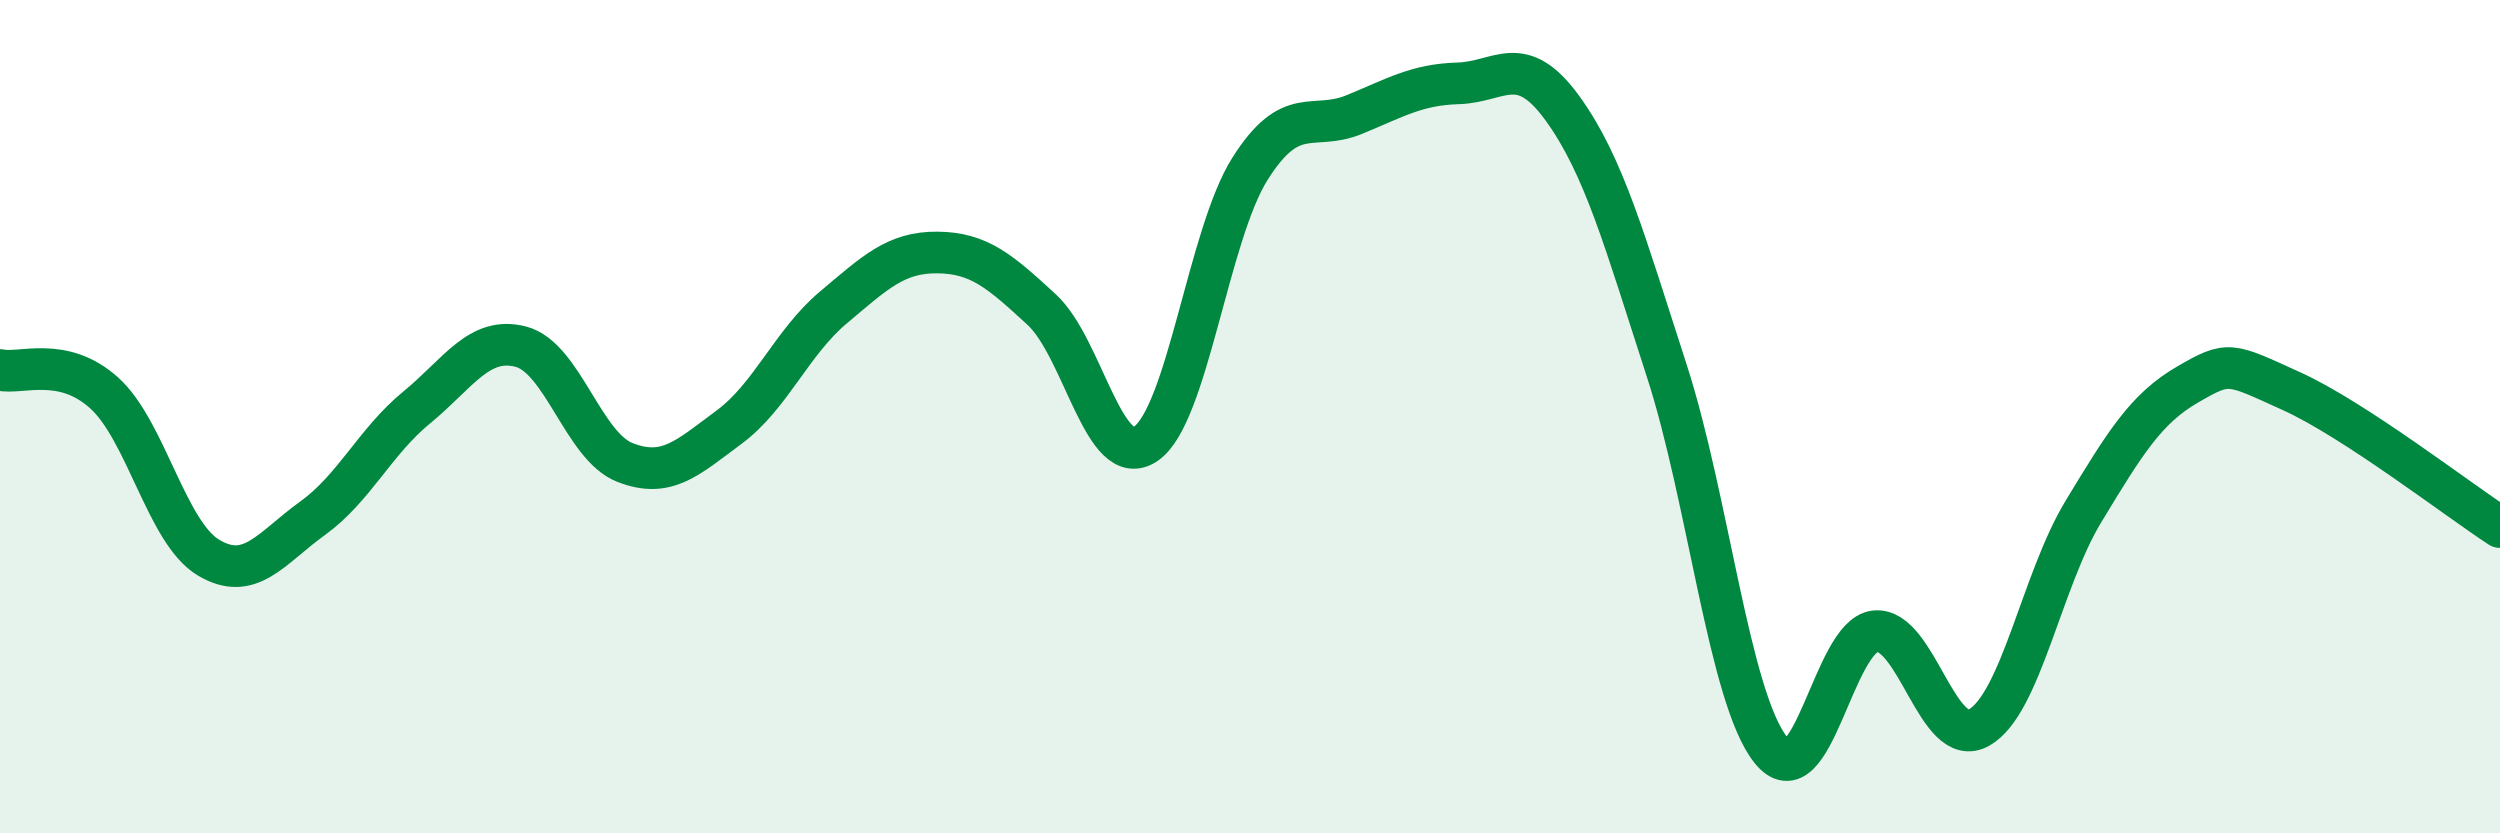 
    <svg width="60" height="20" viewBox="0 0 60 20" xmlns="http://www.w3.org/2000/svg">
      <path
        d="M 0,8.88 C 0.5,8.99 1.5,8.53 2.5,9.43 C 3.5,10.33 4,12.78 5,13.38 C 6,13.98 6.5,13.16 7.5,12.44 C 8.5,11.72 9,10.6 10,9.78 C 11,8.96 11.5,8.06 12.5,8.32 C 13.5,8.58 14,10.71 15,11.1 C 16,11.49 16.5,10.99 17.5,10.25 C 18.5,9.51 19,8.22 20,7.38 C 21,6.54 21.5,6.05 22.5,6.06 C 23.5,6.07 24,6.51 25,7.43 C 26,8.35 26.5,11.33 27.5,10.65 C 28.5,9.97 29,5.63 30,4.05 C 31,2.47 31.5,3.16 32.5,2.75 C 33.5,2.34 34,2.03 35,2 C 36,1.97 36.5,1.22 37.5,2.6 C 38.5,3.98 39,5.81 40,8.89 C 41,11.97 41.5,16.75 42.5,18 C 43.5,19.25 44,15.26 45,15.15 C 46,15.04 46.5,18.03 47.5,17.46 C 48.5,16.89 49,13.93 50,12.28 C 51,10.63 51.5,9.81 52.5,9.23 C 53.5,8.65 53.5,8.71 55,9.39 C 56.5,10.07 59,12 60,12.65L60 20L0 20Z"
        fill="#008740"
        opacity="0.1"
        stroke-linecap="round"
        stroke-linejoin="round"
      />
      <path
        d="M 0,8.88 C 0.5,8.99 1.5,8.53 2.5,9.43 C 3.5,10.33 4,12.78 5,13.38 C 6,13.98 6.5,13.16 7.5,12.44 C 8.5,11.72 9,10.6 10,9.78 C 11,8.96 11.5,8.06 12.5,8.32 C 13.5,8.58 14,10.71 15,11.1 C 16,11.49 16.5,10.99 17.5,10.25 C 18.5,9.51 19,8.22 20,7.38 C 21,6.54 21.5,6.05 22.5,6.06 C 23.5,6.07 24,6.51 25,7.43 C 26,8.35 26.5,11.33 27.5,10.65 C 28.5,9.97 29,5.63 30,4.05 C 31,2.47 31.5,3.16 32.5,2.75 C 33.5,2.34 34,2.03 35,2 C 36,1.97 36.5,1.22 37.5,2.6 C 38.5,3.98 39,5.81 40,8.89 C 41,11.97 41.5,16.75 42.5,18 C 43.5,19.25 44,15.26 45,15.15 C 46,15.04 46.5,18.03 47.5,17.46 C 48.5,16.89 49,13.93 50,12.28 C 51,10.63 51.5,9.81 52.5,9.23 C 53.5,8.65 53.5,8.71 55,9.39 C 56.5,10.07 59,12 60,12.65"
        stroke="#008740"
        stroke-width="1"
        fill="none"
        stroke-linecap="round"
        stroke-linejoin="round"
      />
    </svg>
  